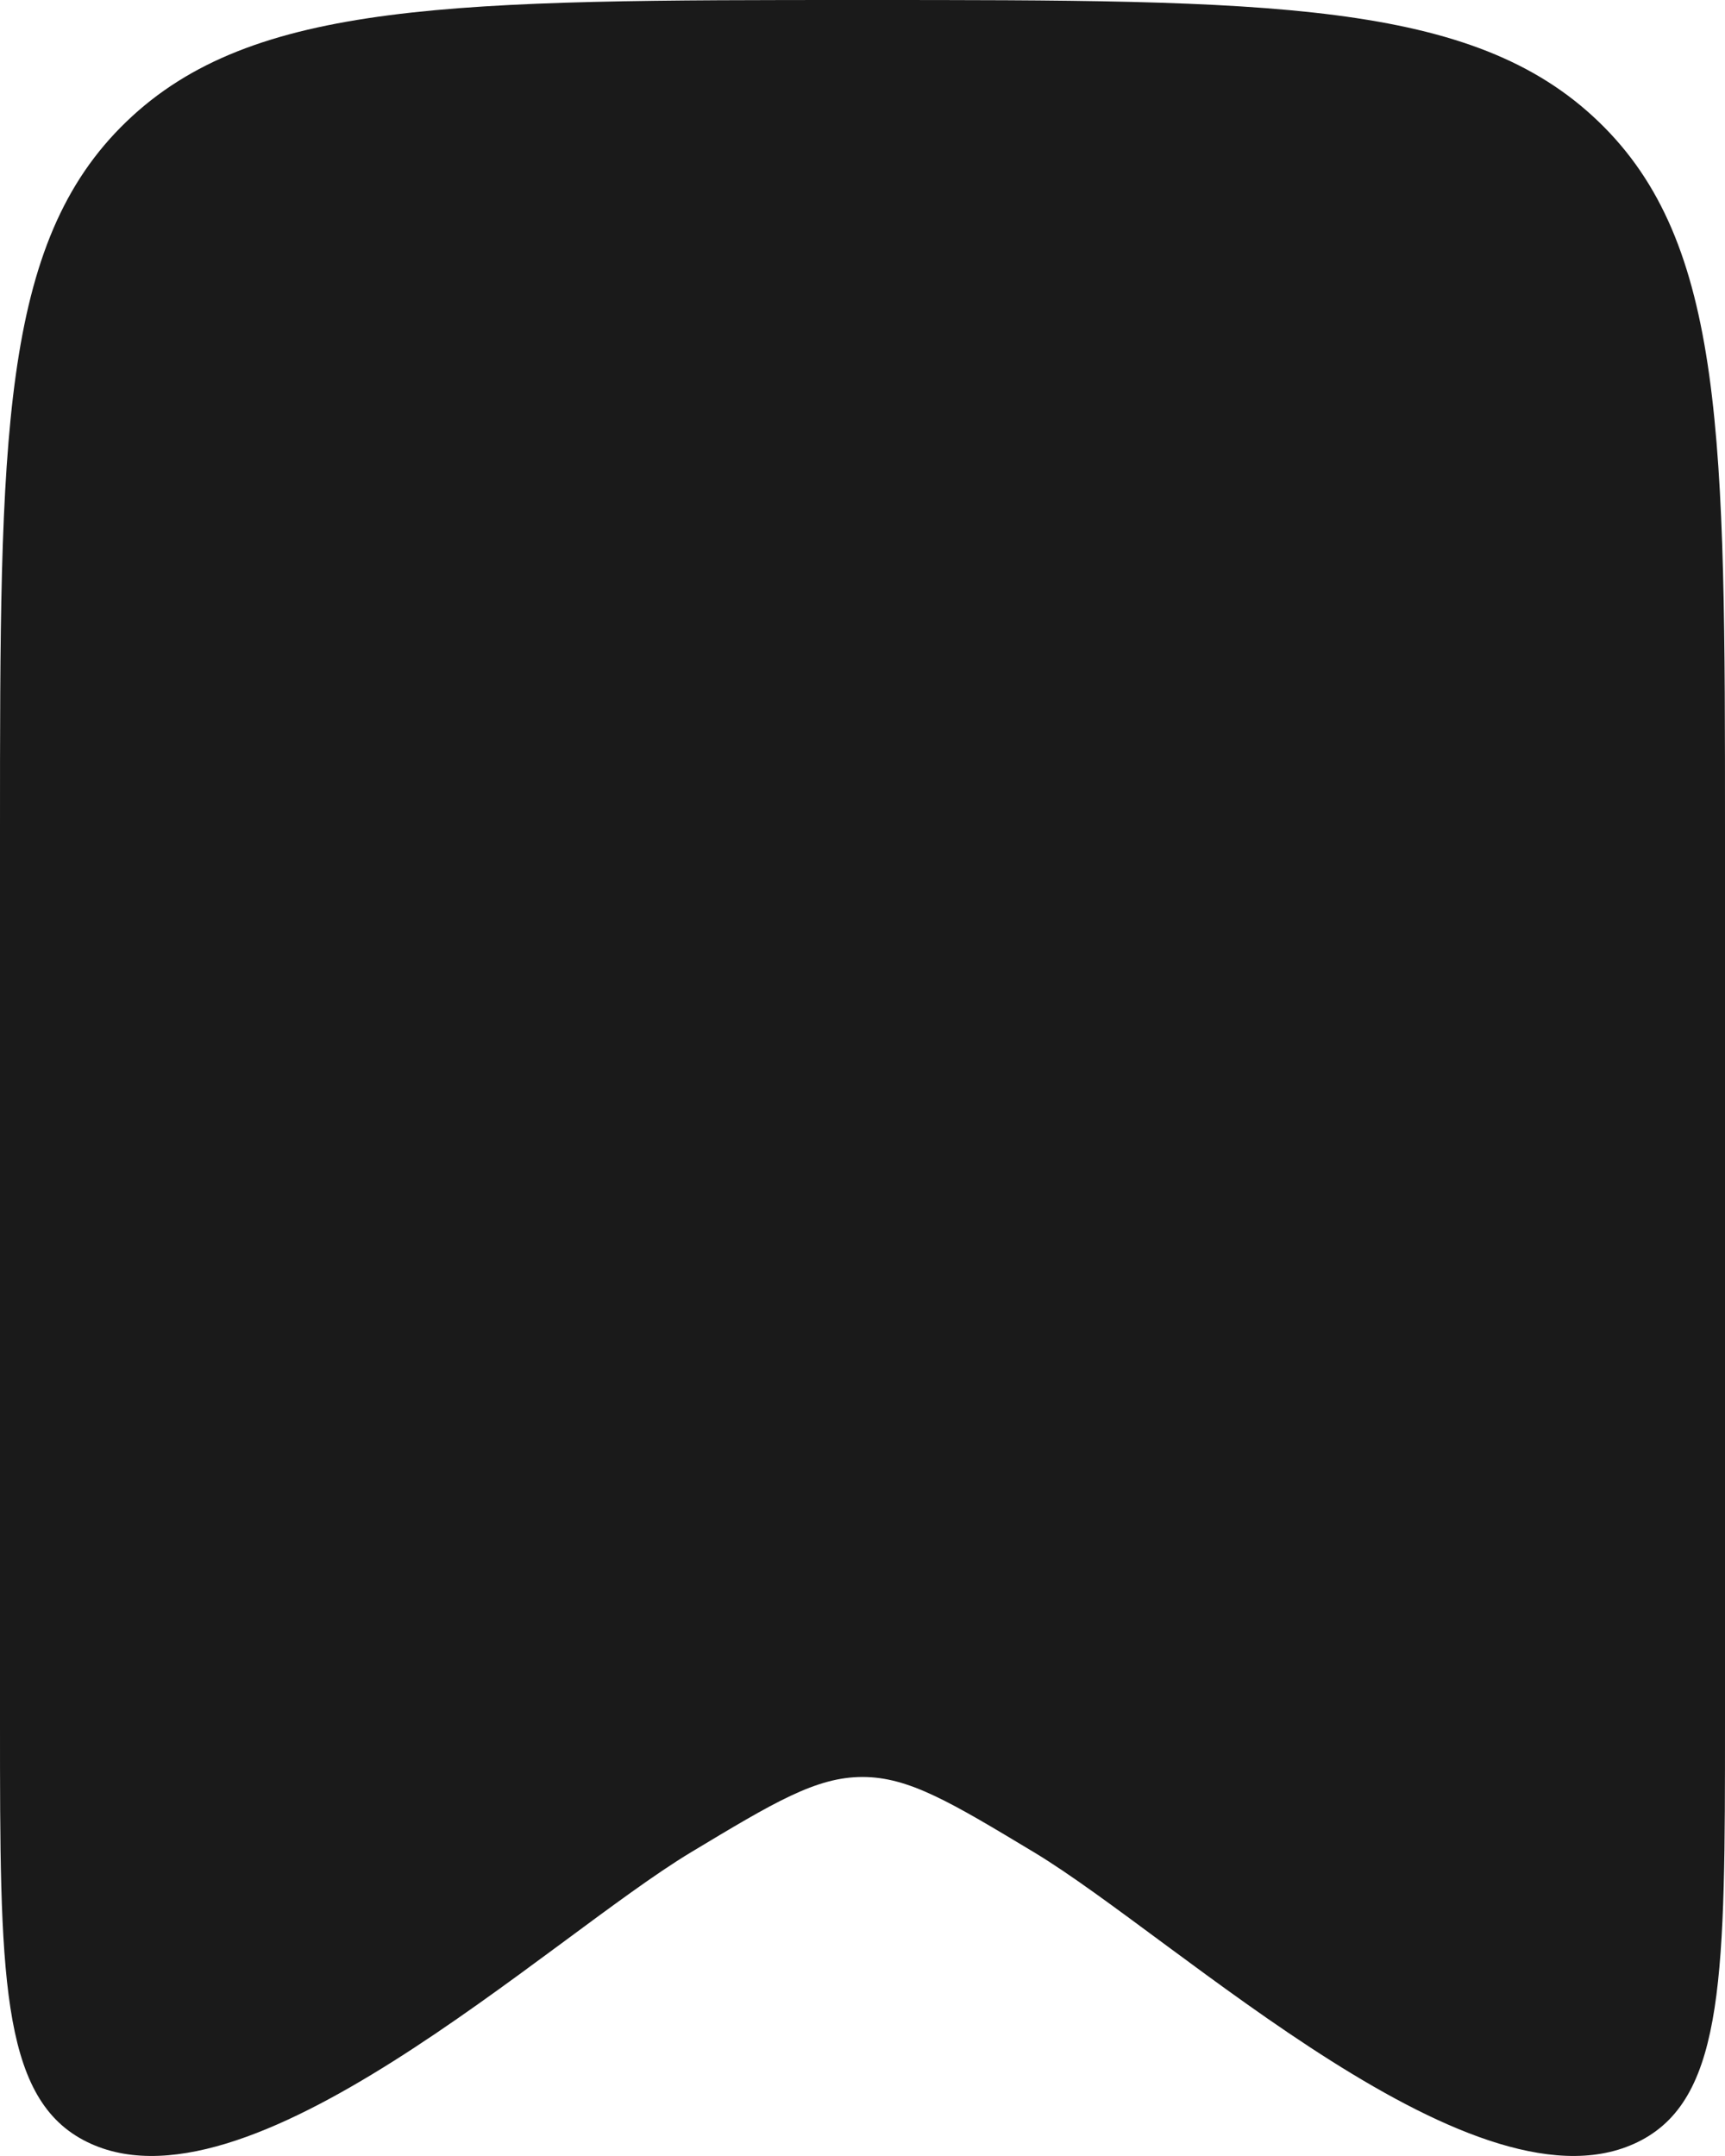 <svg width="16" height="20" viewBox="0 0 16 20" fill="none" xmlns="http://www.w3.org/2000/svg">
<circle cx="8" cy="10" r="1" fill="#1A1A1A"/>
<path d="M0 15.981V7.708C0 4.074 0 2.257 1.172 1.129C2.343 0 4.229 0 8 0C11.771 0 13.657 0 14.828 1.129C16 2.257 16 4.074 16 7.708V15.981C16 18.287 16 19.44 15.227 19.852C13.73 20.651 10.923 17.985 9.59 17.182C8.817 16.717 8.43 16.484 8 16.484C7.57 16.484 7.183 16.717 6.41 17.182C5.077 17.985 2.269 20.651 0.773 19.852C0 19.44 0 18.287 0 15.981Z" fill="#1A1A1A"/>
</svg>
